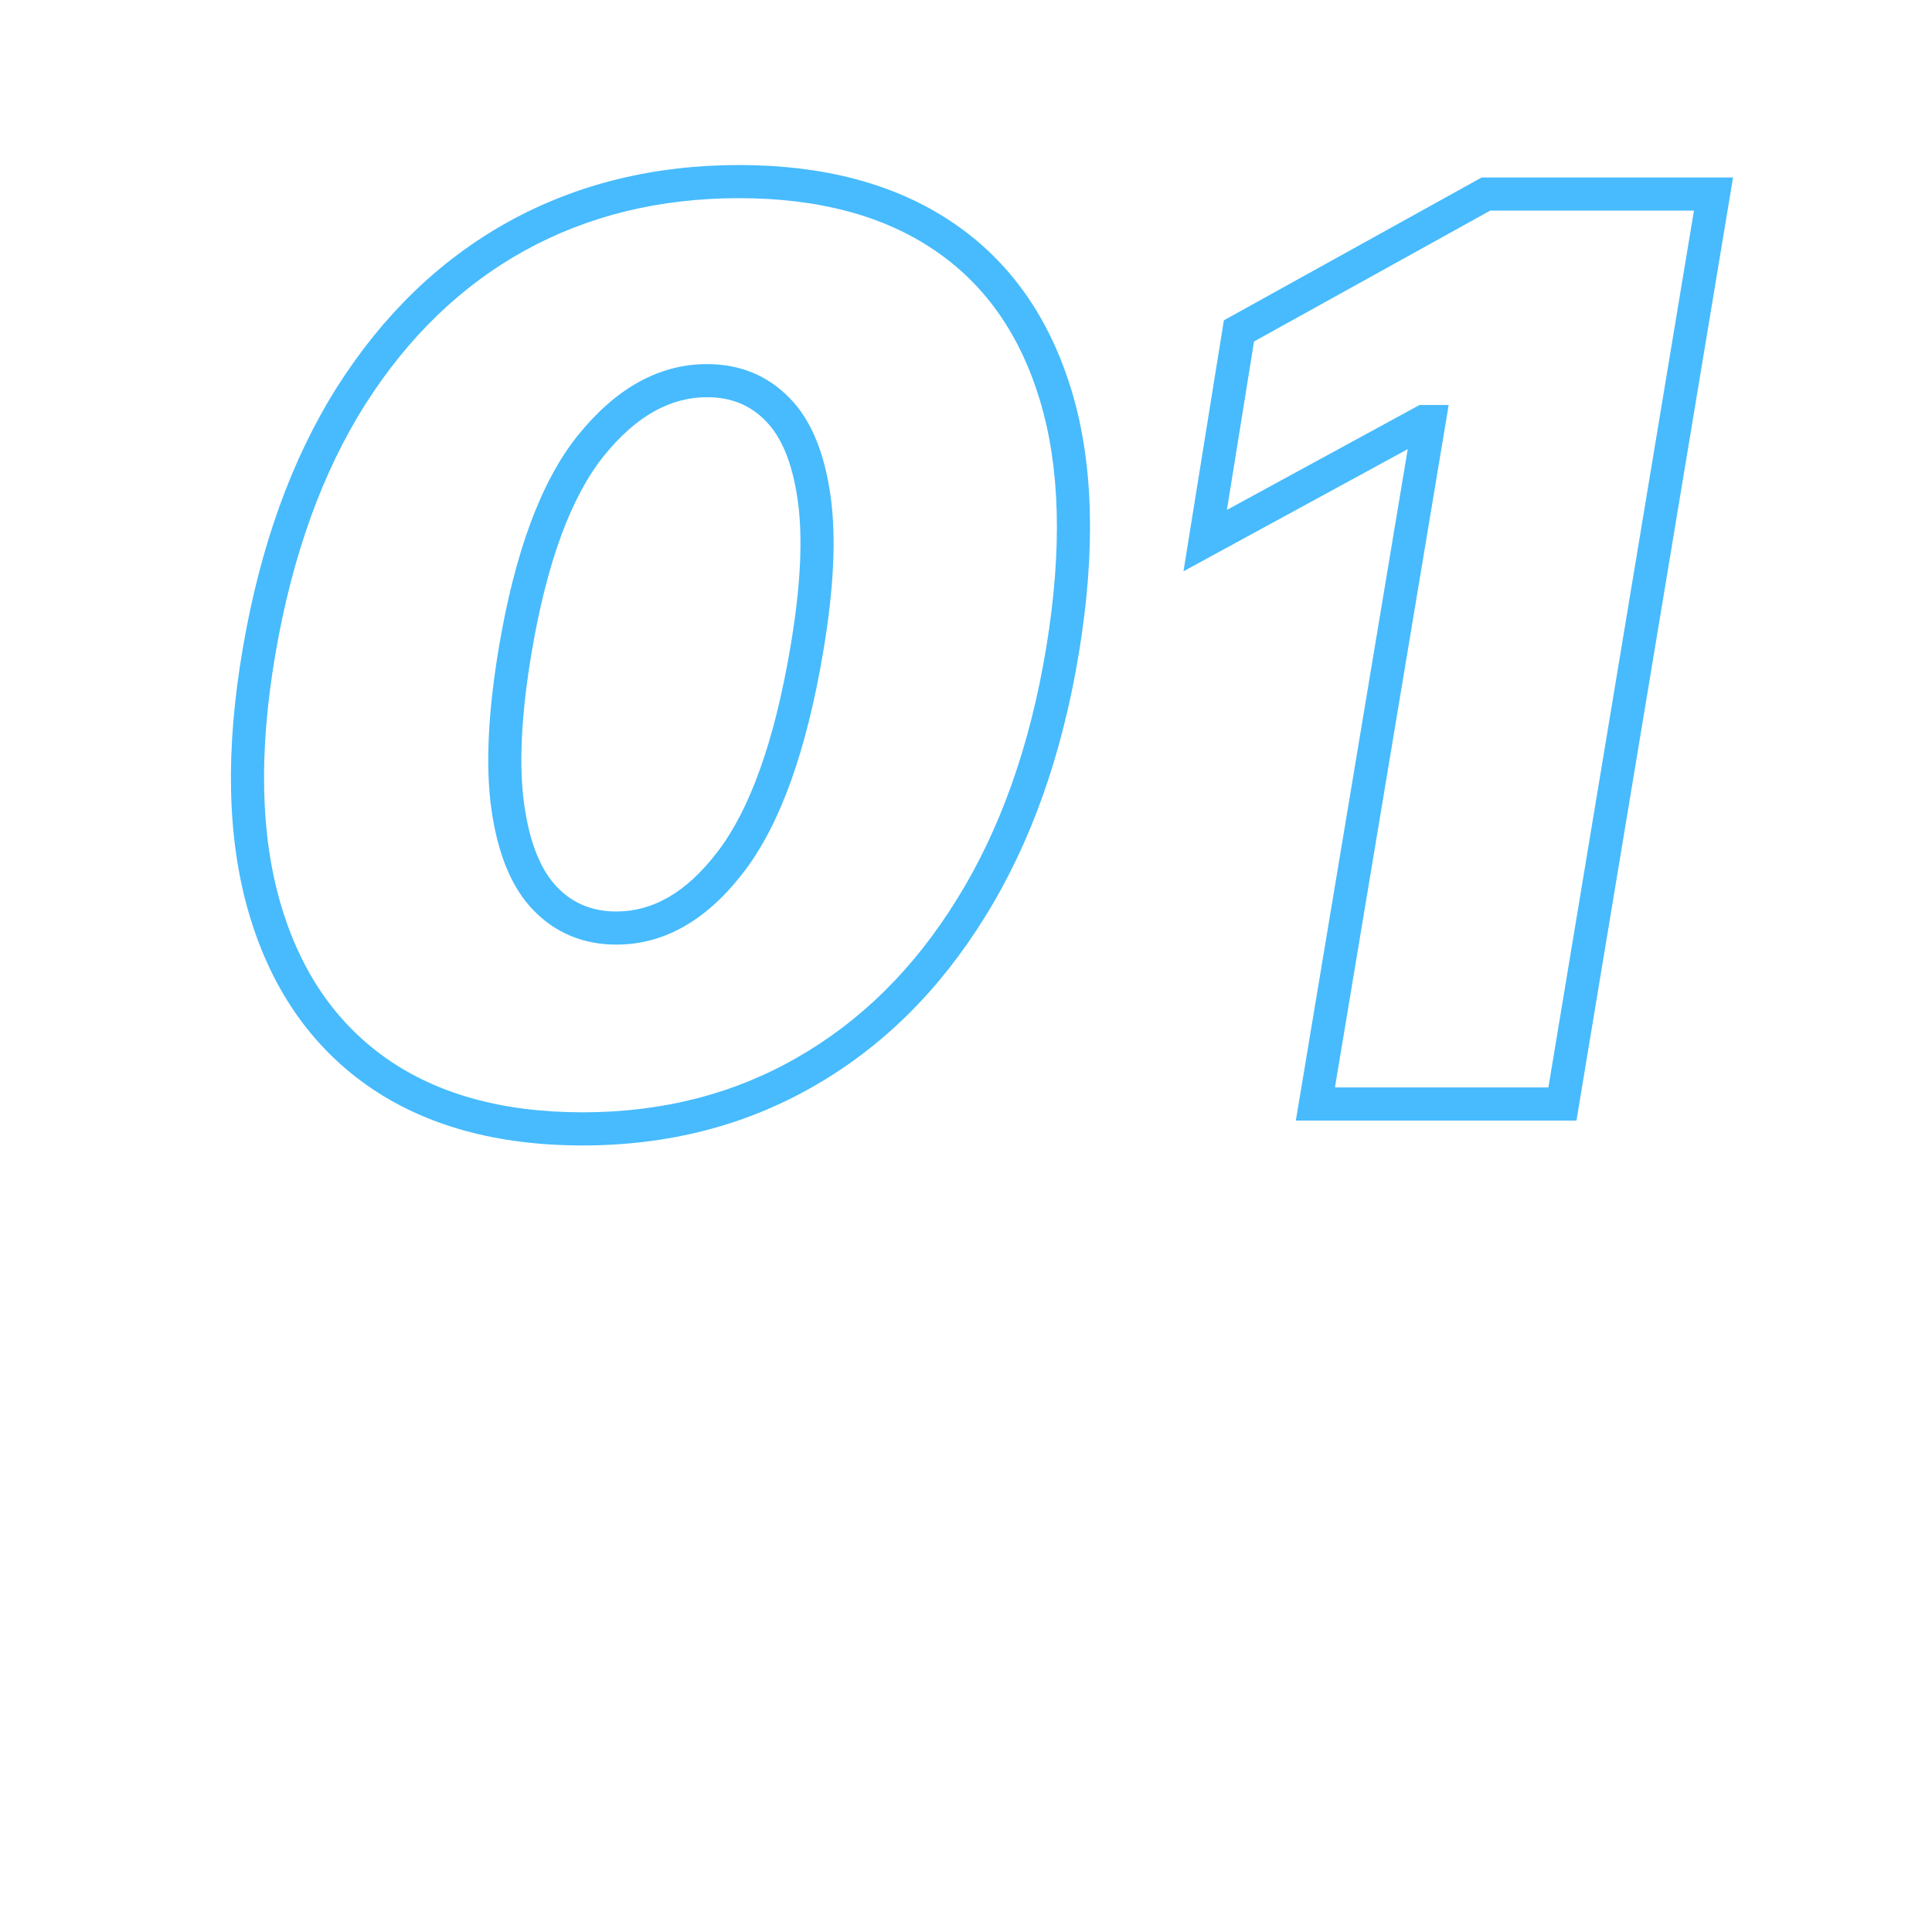 <?xml version="1.0" encoding="UTF-8"?> <svg xmlns="http://www.w3.org/2000/svg" width="70" height="70" viewBox="0 0 70 70" fill="none"> <path d="M13.656 38.841L13.31 39.331L13.312 39.333L13.656 38.841ZM9.583 32.885L9.007 33.052L9.007 33.052L9.583 32.885ZM9.39 23.579L9.981 23.681L9.981 23.681L9.39 23.579ZM12.722 14.339L12.216 14.017L12.215 14.019L12.722 14.339ZM18.711 8.56L18.421 8.034L18.42 8.035L18.711 8.56ZM34.182 8.56L33.846 9.057L33.846 9.057L34.182 8.56ZM38.255 14.339L37.68 14.512L37.68 14.512L38.255 14.339ZM38.496 23.579L39.088 23.678L39.088 23.677L38.496 23.579ZM35.18 32.901L34.67 32.584L34.669 32.585L35.18 32.901ZM29.175 38.841L28.877 38.32L28.876 38.321L29.175 38.841ZM26.487 31.21L26.009 30.847L26.009 30.847L26.487 31.21ZM29.223 23.579L28.632 23.478L28.632 23.479L29.223 23.579ZM29.497 18.042L28.903 18.125L28.903 18.126L29.497 18.042ZM28.177 14.838L27.746 15.256L27.749 15.259L28.177 14.838ZM21.399 16.158L20.932 15.783L20.931 15.783L21.399 16.158ZM18.663 23.579L18.071 23.48L18.071 23.481L18.663 23.579ZM19.758 32.562L19.327 32.98L19.327 32.98L19.758 32.562ZM21.11 40.301C18.196 40.301 15.84 39.636 14 38.349L13.312 39.333C15.4 40.793 18.013 41.502 21.11 41.502V40.301ZM14.002 38.35C12.162 37.054 10.878 35.19 10.159 32.717L9.007 33.052C9.791 35.752 11.222 37.859 13.31 39.331L14.002 38.35ZM10.159 32.717C9.441 30.244 9.369 27.239 9.981 23.681L8.799 23.478C8.166 27.154 8.223 30.352 9.007 33.052L10.159 32.717ZM9.981 23.681C10.594 20.114 11.681 17.112 13.23 14.659L12.215 14.019C10.565 16.632 9.432 19.79 8.799 23.478L9.981 23.681ZM13.229 14.661C14.79 12.204 16.716 10.351 19.002 9.084L18.42 8.035C15.941 9.408 13.874 11.409 12.216 14.017L13.229 14.661ZM19.001 9.085C21.297 7.818 23.885 7.18 26.776 7.18V5.98C23.701 5.98 20.911 6.661 18.421 8.034L19.001 9.085ZM26.776 7.18C29.672 7.18 32.015 7.82 33.846 9.057L34.518 8.063C32.442 6.66 29.848 5.98 26.776 5.98V7.18ZM33.846 9.057C35.67 10.29 36.953 12.094 37.68 14.512L38.829 14.166C38.032 11.518 36.599 9.469 34.518 8.063L33.846 9.057ZM37.68 14.512C38.407 16.919 38.496 19.9 37.904 23.482L39.088 23.677C39.698 19.983 39.626 16.803 38.829 14.165L37.68 14.512ZM37.904 23.482C37.313 27.047 36.231 30.076 34.67 32.584L35.689 33.218C37.348 30.552 38.477 27.367 39.088 23.678L37.904 23.482ZM34.669 32.585C33.118 35.095 31.186 37.001 28.877 38.32L29.473 39.362C31.972 37.934 34.044 35.879 35.69 33.216L34.669 32.585ZM28.876 38.321C26.581 39.638 23.997 40.301 21.11 40.301V41.502C24.189 41.502 26.982 40.791 29.474 39.361L28.876 38.321ZM22.333 34.225C24.121 34.225 25.666 33.282 26.964 31.573L26.009 30.847C24.861 32.358 23.636 33.025 22.333 33.025V34.225ZM26.964 31.574C28.285 29.839 29.219 27.182 29.815 23.68L28.632 23.479C28.048 26.91 27.157 29.34 26.009 30.847L26.964 31.574ZM29.815 23.681C30.206 21.397 30.307 19.482 30.091 17.957L28.903 18.126C29.095 19.477 29.013 21.255 28.632 23.478L29.815 23.681ZM30.091 17.958C29.878 16.444 29.407 15.232 28.605 14.417L27.749 15.259C28.299 15.818 28.708 16.741 28.903 18.125L30.091 17.958ZM28.608 14.421C27.811 13.599 26.799 13.192 25.617 13.192V14.392C26.496 14.392 27.19 14.682 27.746 15.256L28.608 14.421ZM25.617 13.192C23.837 13.192 22.274 14.11 20.932 15.783L21.867 16.534C23.058 15.051 24.307 14.392 25.617 14.392V13.192ZM20.931 15.783C19.581 17.468 18.646 20.061 18.071 23.48L19.255 23.679C19.817 20.337 20.706 17.982 21.868 16.533L20.931 15.783ZM18.071 23.481C17.68 25.829 17.584 27.797 17.811 29.364L18.999 29.192C18.797 27.797 18.873 25.966 19.255 23.678L18.071 23.481ZM17.811 29.364C18.035 30.91 18.517 32.145 19.327 32.98L20.188 32.145C19.624 31.563 19.204 30.609 18.999 29.192L17.811 29.364ZM19.327 32.98C20.132 33.811 21.149 34.225 22.333 34.225V33.025C21.457 33.025 20.757 32.731 20.188 32.145L19.327 32.98ZM62.083 7.03L62.675 7.129L62.791 6.43H62.083V7.03ZM56.609 40V40.6H57.118L57.201 40.098L56.609 40ZM47.659 40L47.067 39.901L46.95 40.6H47.659V40ZM51.78 15.273L52.372 15.371L52.488 14.673H51.78V15.273ZM51.587 15.273V14.673H51.434L51.3 14.746L51.587 15.273ZM43.666 19.587L43.074 19.492L42.88 20.699L43.953 20.114L43.666 19.587ZM44.89 11.989L44.599 11.464L44.344 11.605L44.297 11.893L44.89 11.989ZM53.84 7.03V6.43H53.685L53.55 6.505L53.84 7.03ZM61.491 6.932L56.018 39.902L57.201 40.098L62.675 7.129L61.491 6.932ZM56.609 39.4H47.659V40.6H56.609V39.4ZM48.251 40.099L52.372 15.371L51.188 15.174L47.067 39.901L48.251 40.099ZM51.78 14.673H51.587V15.873H51.78V14.673ZM51.3 14.746L43.379 19.06L43.953 20.114L51.874 15.8L51.3 14.746ZM44.259 19.683L45.482 12.084L44.297 11.893L43.074 19.492L44.259 19.683ZM45.181 12.514L54.131 7.555L53.55 6.505L44.599 11.464L45.181 12.514ZM53.84 7.63H62.083V6.43H53.84V7.63Z" fill="#47BBFD"></path> </svg> 